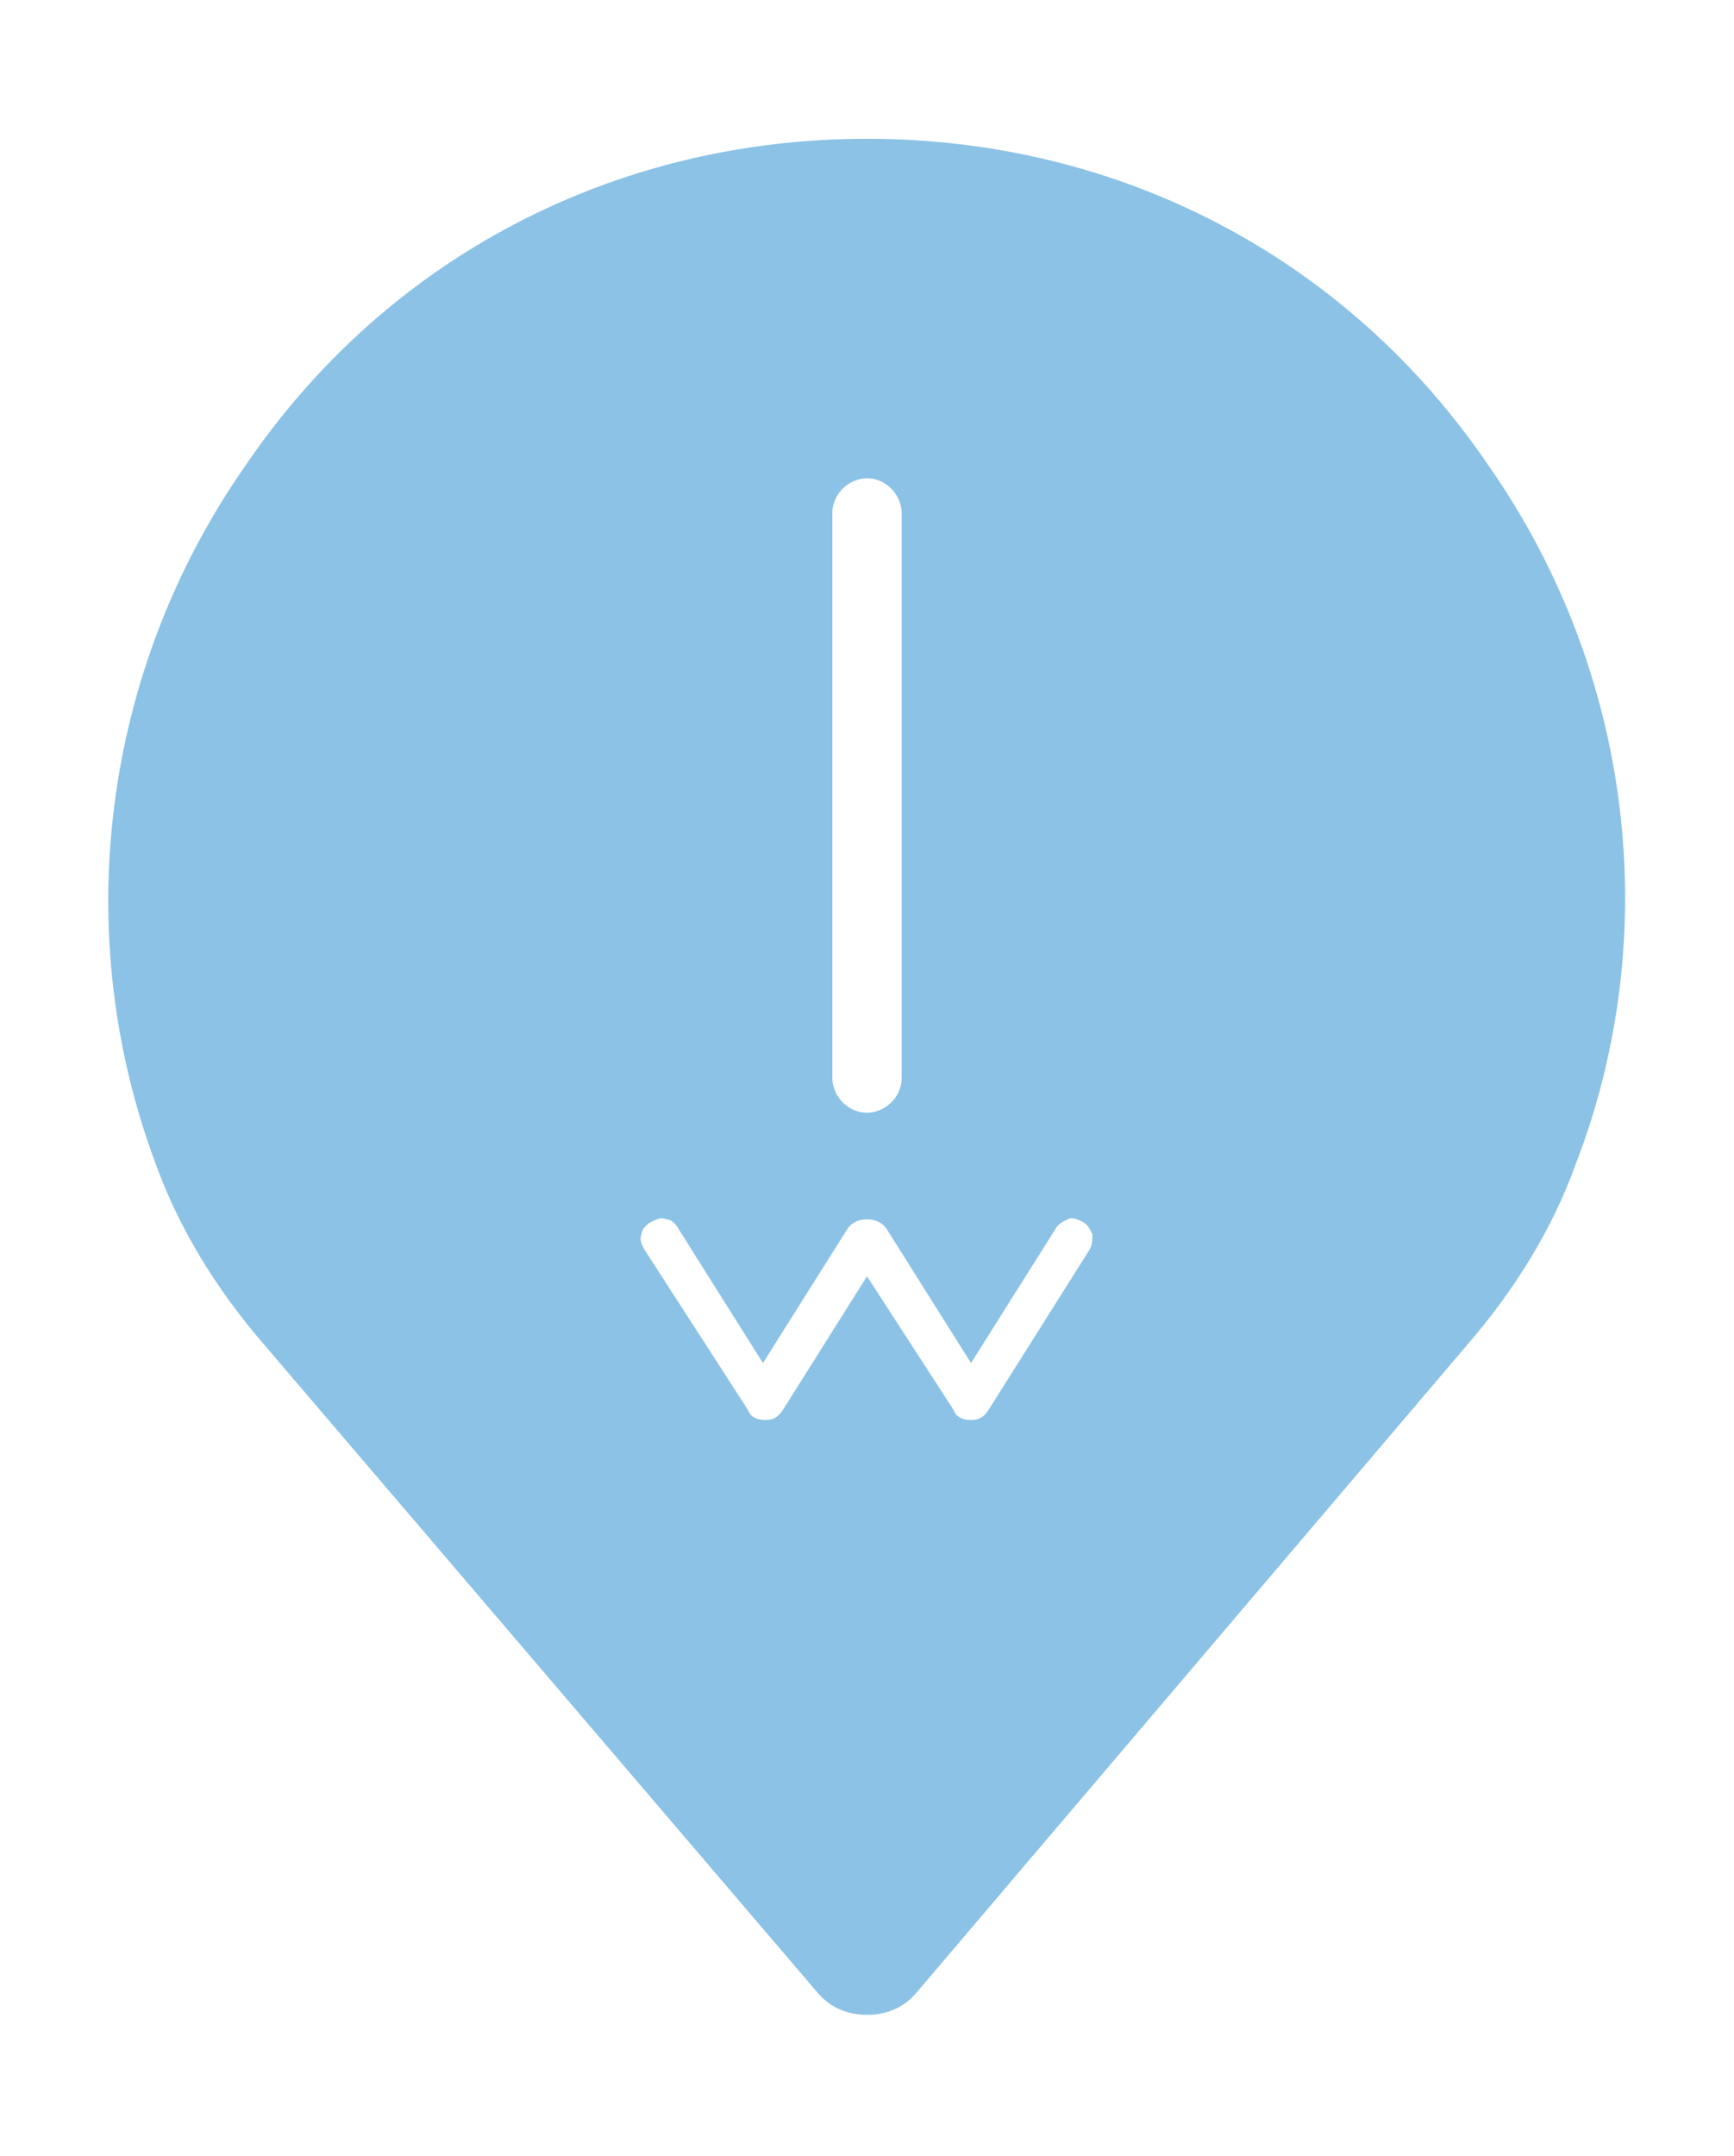 <?xml version="1.0" encoding="utf-8"?>
<!-- Generator: Adobe Illustrator 23.0.1, SVG Export Plug-In . SVG Version: 6.00 Build 0)  -->
<svg version="1.1" id="Layer_1" xmlns="http://www.w3.org/2000/svg" xmlns:xlink="http://www.w3.org/1999/xlink" x="0px" y="0px"
	 viewBox="0 0 70 87" style="enable-background:new 0 0 70 87;" xml:space="preserve">
<style type="text/css">
	.st0{fill:#8BC2E6;}
</style>
<path class="st0" d="M60.1,18.8C54.4,10.4,45.2,5.6,35,5.6c-10.2,0-19.4,4.8-25.1,13.2C4.1,27.1,2.8,37.7,6.3,47
	c0.9,2.5,2.4,5,4.4,7.3L33,80.4c0.5,0.6,1.2,0.9,2,0.9c0.8,0,1.5-0.3,2-0.9l22.2-26.1c2-2.3,3.5-4.8,4.4-7.3
	C67.2,37.7,65.9,27.1,60.1,18.8z M33.6,20.7c0-0.8,0.7-1.4,1.4-1.4c0.8,0,1.4,0.7,1.4,1.4v22.8c0,0.8-0.7,1.4-1.4,1.4
	c-0.8,0-1.4-0.7-1.4-1.4V20.7z M44,50.4l-4.1,6.5c-0.2,0.3-0.4,0.4-0.7,0.4c-0.3,0-0.6-0.1-0.7-0.4L35,51.5l-3.4,5.4
	c-0.2,0.3-0.4,0.4-0.7,0.4h0c-0.3,0-0.6-0.1-0.7-0.4L26,50.4c-0.1-0.2-0.2-0.4-0.1-0.6c0-0.2,0.2-0.4,0.4-0.5
	c0.2-0.1,0.4-0.2,0.6-0.1c0.2,0,0.4,0.2,0.5,0.4l3.4,5.4l3.4-5.4c0.2-0.3,0.5-0.4,0.8-0.4c0.3,0,0.6,0.1,0.8,0.4l3.4,5.4l3.4-5.4
	c0.1-0.2,0.3-0.3,0.5-0.4c0.2-0.1,0.4,0,0.6,0.1c0.2,0.1,0.3,0.3,0.4,0.5C44.1,50,44.1,50.2,44,50.4z"/>
</svg>
